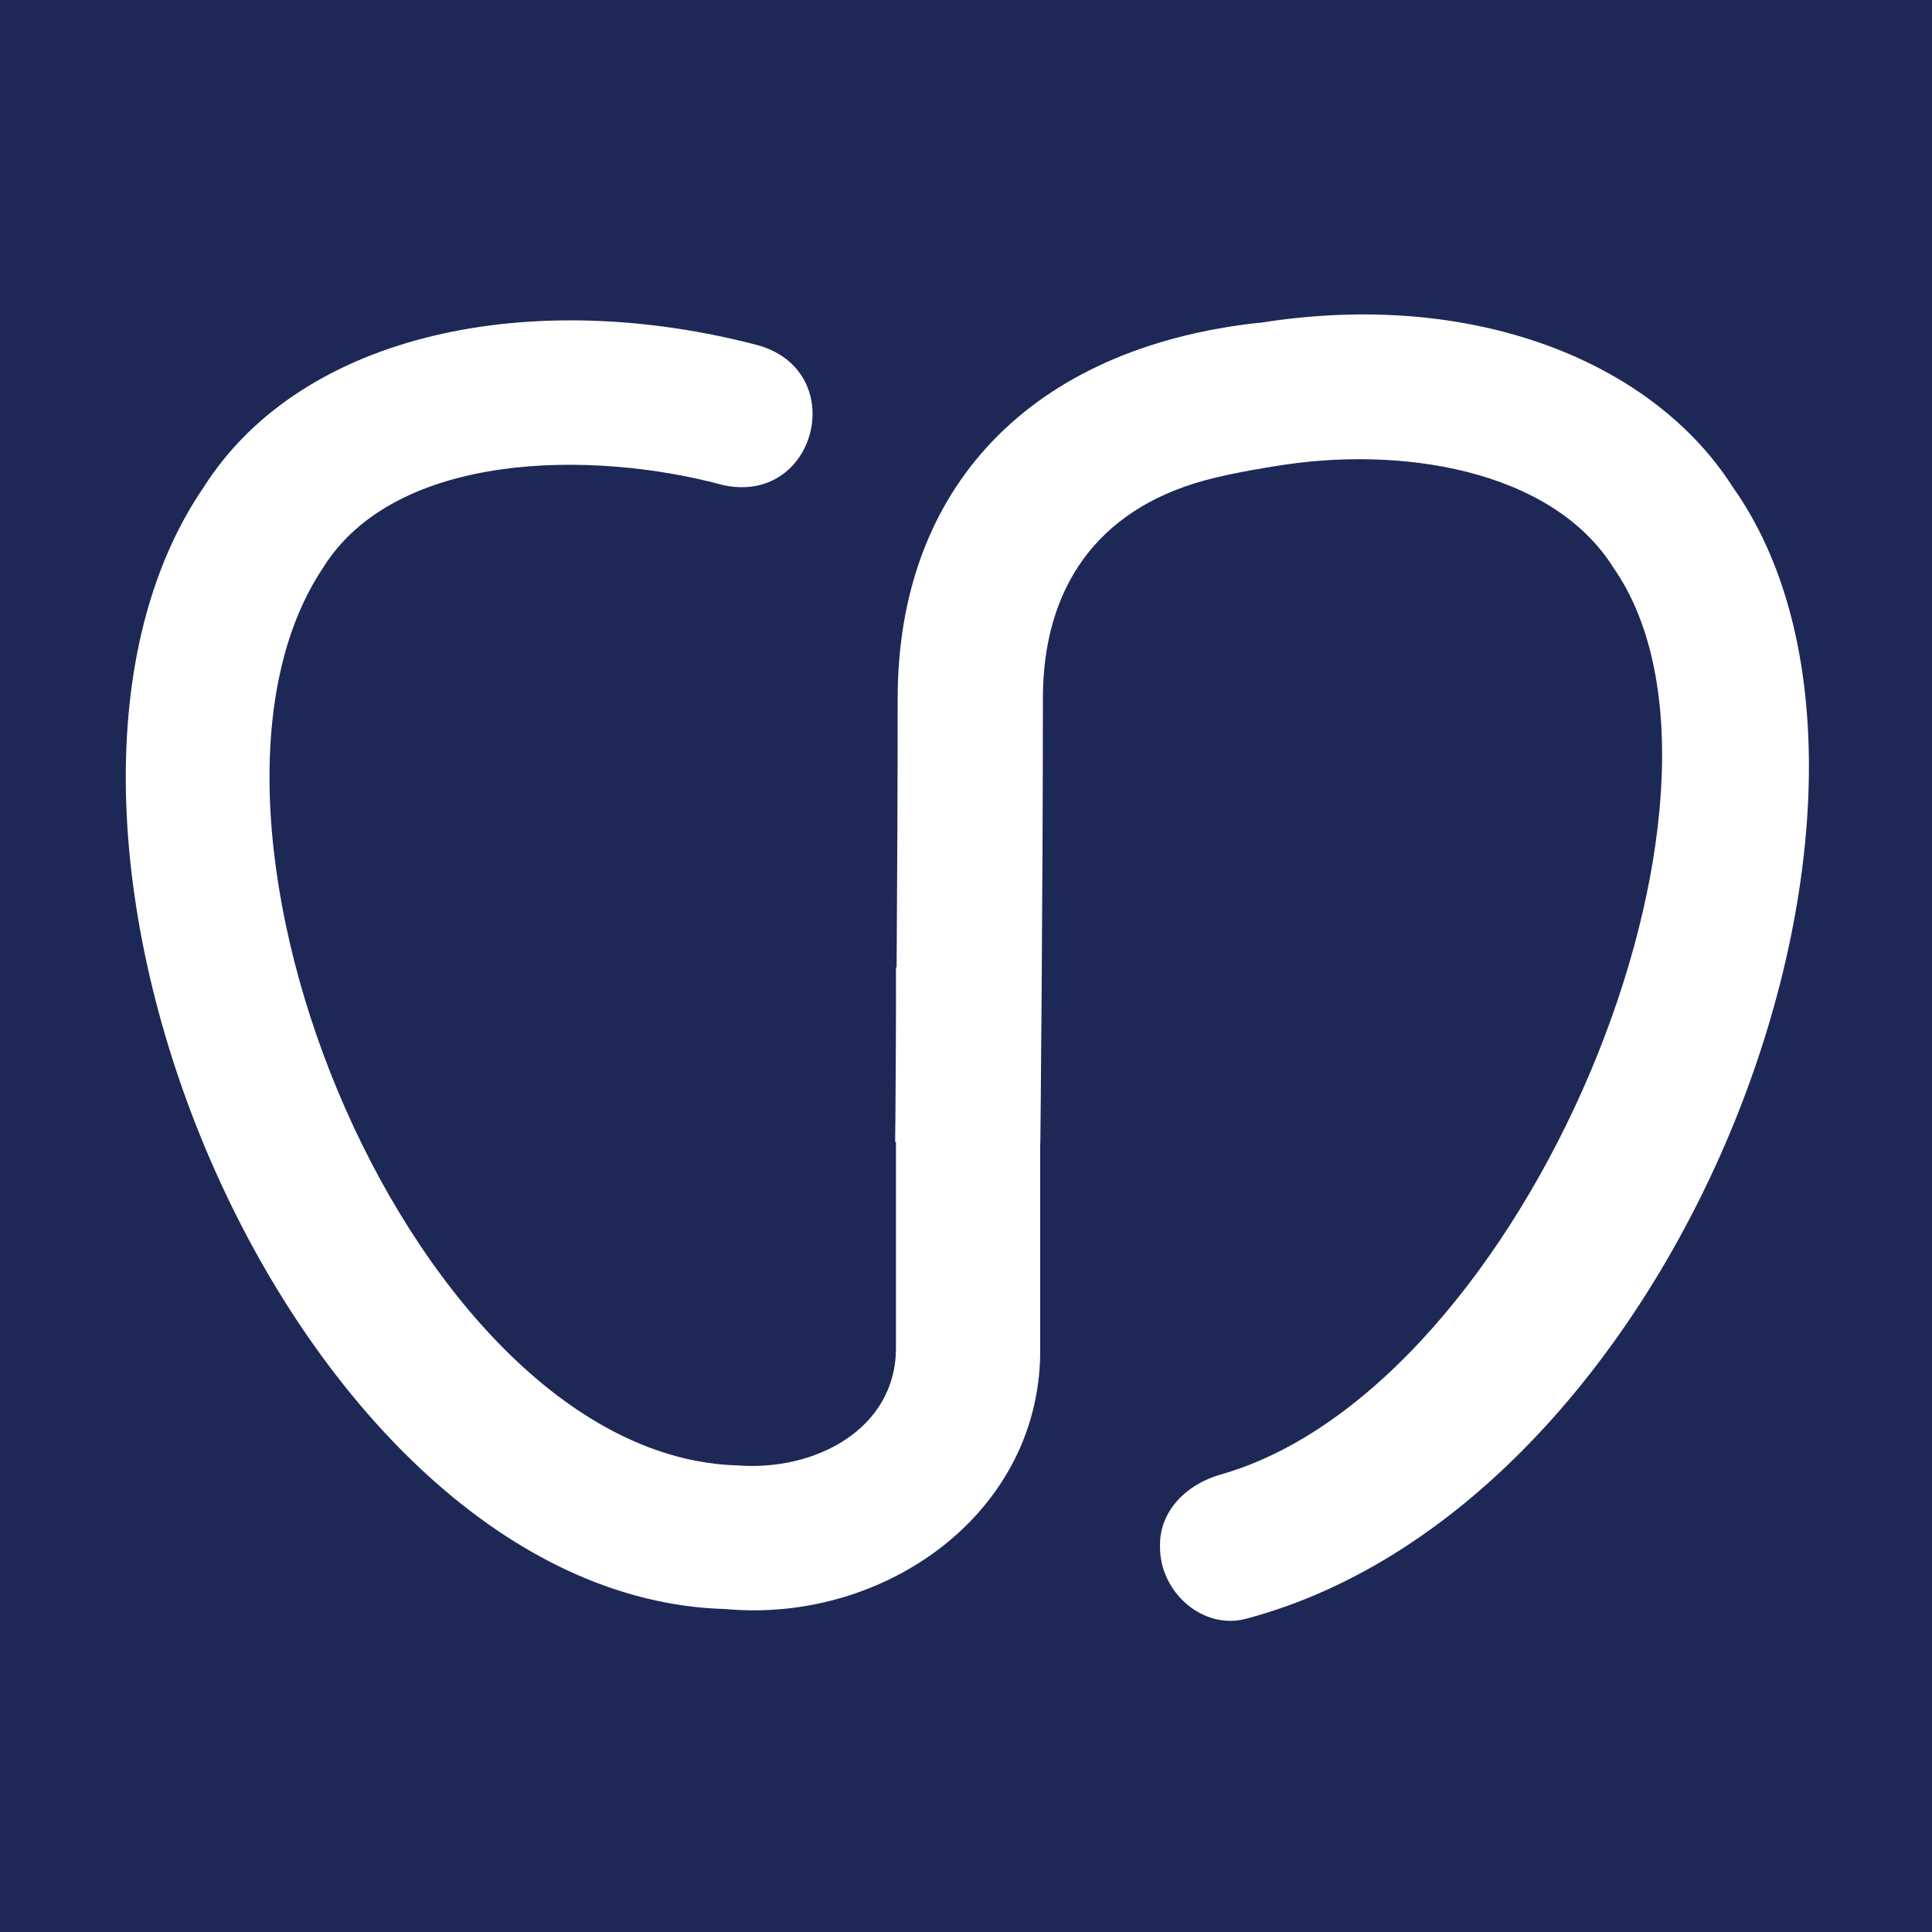 <svg version="1.1" xmlns="http://www.w3.org/2000/svg" xmlns:xlink="http://www.w3.org/1999/xlink" x="0px" y="0px"
	 viewBox="0 0 512 512" style="enable-background:new 0 0 512 512;" xml:space="preserve">
<rect x="-3.65" y="-3.56" fill="#1D2856" width="520" height="520"/>
		<path fill="#FFFFFF" d="M459.14,128.98c-21.15-33.12-68.74-52.54-125.47-43.39l-0.01-0.06c-60.86,6.67-95.77,44-95.77,99.58
			c0,23.7-0.13,49.71-0.28,71.23l-0.17,0c0.08,8.2-0.15,45.15-0.22,46.27l0.22,0v54.32c0.18,21.79-21.47,33.05-42.09,31.41
			c-85.56-2.49-154.73-170.42-109.79-237.79c19.18-30.95,71.24-31.42,105.98-22.02c24.64,5.55,33.84-29.77,9.62-36.96
			c-59.6-15.74-120.82-3.77-147.1,37.41c-61.89,90.31,23.83,294.35,138.26,297.44c42.34,3.87,84.01-25.77,83.34-69.5
			c0,0,0-53.92,0-53.92l0.04,0c0.01-0.64,0.68-65.01,0.68-117.91c0-29.26,14.32-49.92,42.74-57.74c7.85-2.16,18.73-3.79,18.73-3.79
			c32.62-5.51,73.25,0.52,89.79,26.98c41.29,59.46-23.32,217.28-104.19,240.24c-8.77,2.49-16.28,9.44-16.03,19.11
			c-0.11,11.94,11.25,22.17,22.79,19.1C446.18,398.22,516.19,209.3,459.14,128.98z"/>
</svg>
